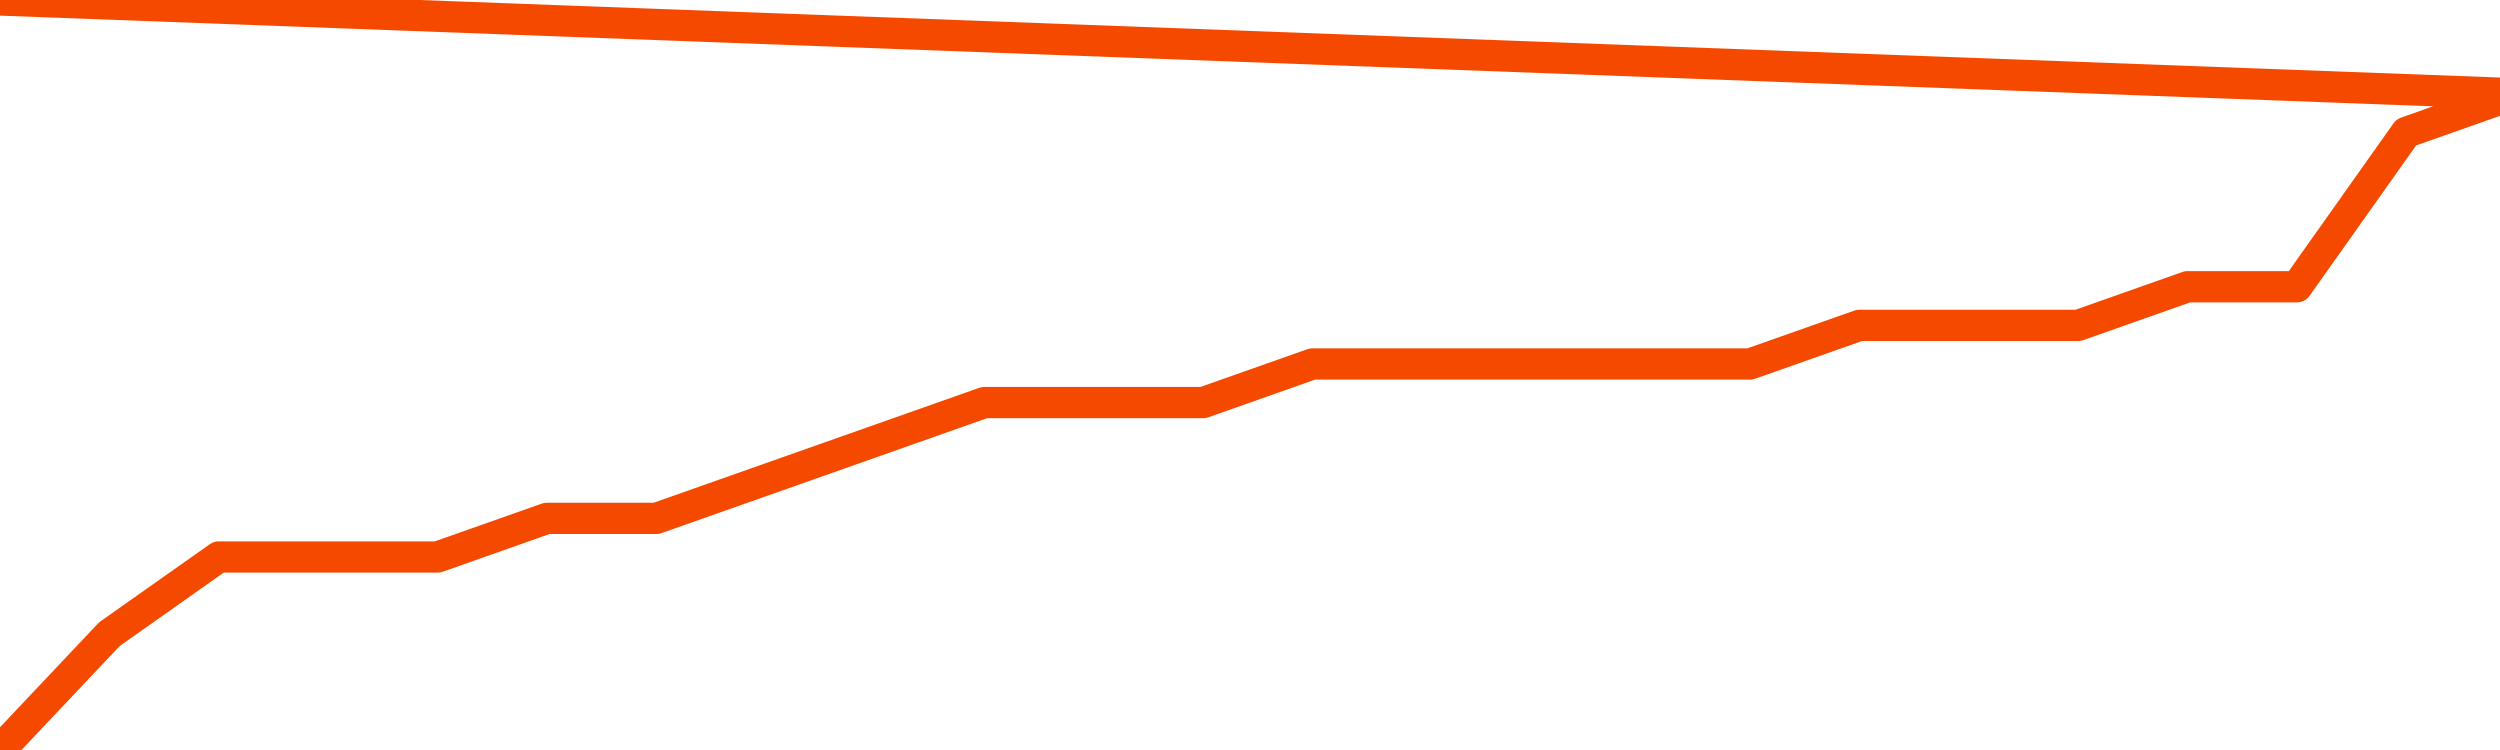       <svg
        version="1.1"
        xmlns="http://www.w3.org/2000/svg"
        width="80"
        height="24"
        viewBox="0 0 80 24">
        <path
          fill="url(#gradient)"
          fill-opacity="0.56"
          stroke="none"
          d="M 0,26 0.0,24.0 3.5,20.294 7.0,17.824 10.5,17.824 14.0,17.824 17.5,16.588 21.0,16.588 24.5,15.353 28.0,14.118 31.5,12.882 35.0,12.882 38.5,12.882 42.0,11.647 45.5,11.647 49.0,11.647 52.5,11.647 56.0,11.647 59.5,10.412 63.0,10.412 66.5,10.412 70.0,9.176 73.5,9.176 77.0,4.235 80.5,3.0 82,26 Z"
        />
        <path
          fill="none"
          stroke="#F64900"
          stroke-width="1"
          stroke-linejoin="round"
          stroke-linecap="round"
          d="M 0.0,24.0 3.5,20.294 7.0,17.824 10.5,17.824 14.0,17.824 17.5,16.588 21.0,16.588 24.5,15.353 28.0,14.118 31.5,12.882 35.0,12.882 38.5,12.882 42.0,11.647 45.5,11.647 49.0,11.647 52.5,11.647 56.0,11.647 59.5,10.412 63.0,10.412 66.5,10.412 70.0,9.176 73.5,9.176 77.0,4.235 80.5,3.0.join(' ') }"
        />
      </svg>
